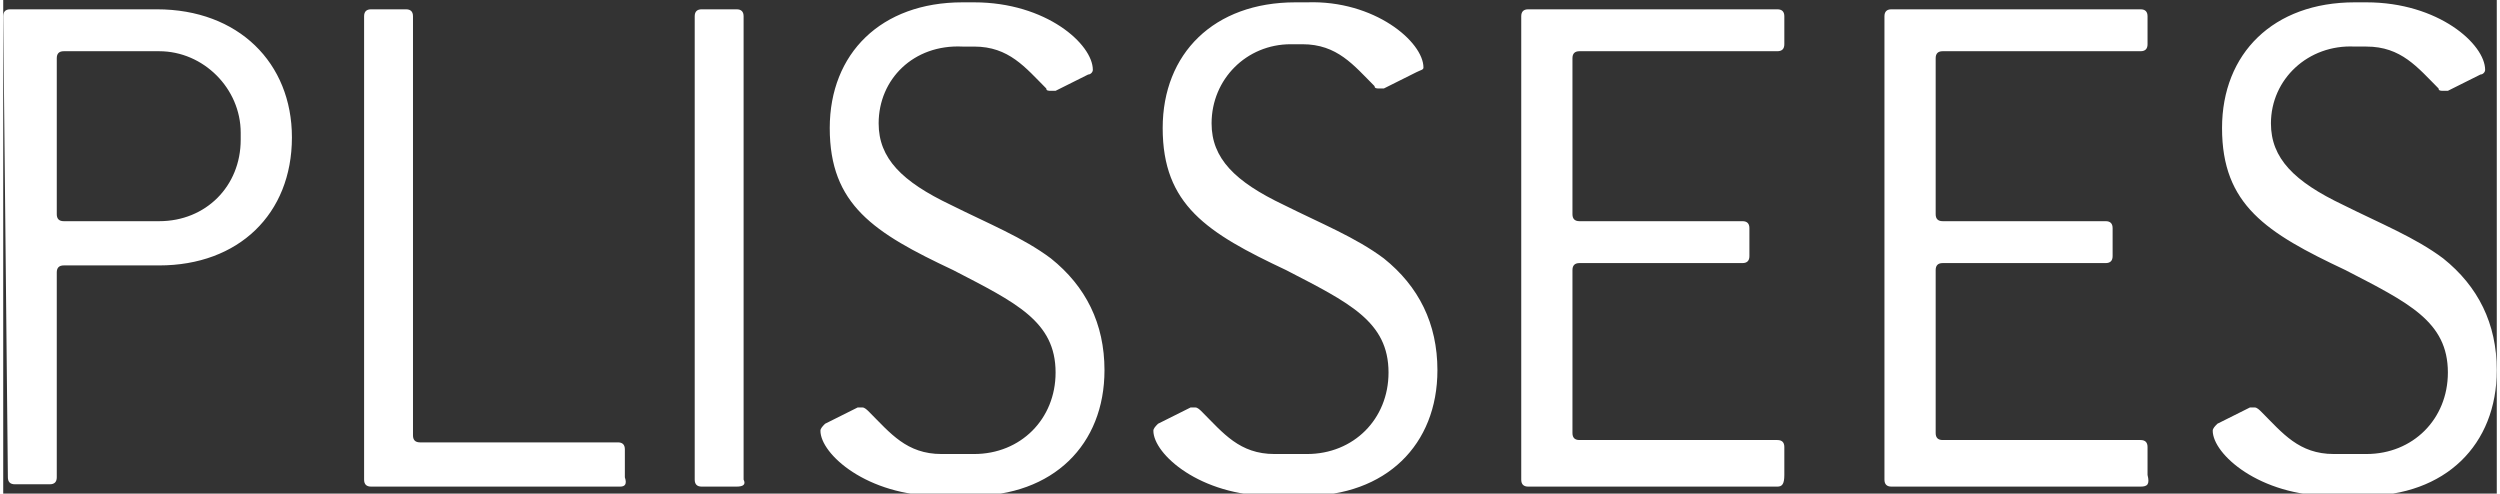 <?xml version="1.0" encoding="utf-8"?>
<svg xmlns="http://www.w3.org/2000/svg" xmlns:xlink="http://www.w3.org/1999/xlink" version="1.1" id="Ebene_1" x="0px" y="0px" viewBox="0 0 107.1 21.2" style="enable-background:new 0 0 107.1 21.2;" xml:space="preserve" width="390" height="77">
<rect x="0" y="0" width="107.1" height="21.2" fill="#333333" stroke="none"/>
<style type="text/css">
	.st0{fill:#FFFFFF;}
</style>
<path class="st0" d="M10.2,5.7c0-1.9-1.6-3.5-3.5-3.5l-4.1,0c-0.2,0-0.3,0.1-0.3,0.3l0,6.7c0,0.2,0.1,0.3,0.3,0.3l4.1,0  c2,0,3.5-1.5,3.5-3.5V5.7z M12.4,5.9c0,3.3-2.3,5.5-5.7,5.5l-4.1,0c-0.2,0-0.3,0.1-0.3,0.3l0,8.8c0,0.2-0.1,0.3-0.3,0.3l-1.5,0  c-0.2,0-0.3-0.1-0.3-0.3L0,0.7c0-0.2,0.1-0.3,0.3-0.3l6.3,0C10.1,0.4,12.4,2.7,12.4,5.9 M26.5,20.9l-10.7,0c-0.2,0-0.3-0.1-0.3-0.3  l0-19.9c0-0.2,0.1-0.3,0.3-0.3h1.5c0.2,0,0.3,0.1,0.3,0.3l0,18c0,0.2,0.1,0.3,0.3,0.3l8.5,0c0.2,0,0.3,0.1,0.3,0.3v1.2  C26.8,20.8,26.7,20.9,26.5,20.9 M31.5,20.9H30c-0.2,0-0.3-0.1-0.3-0.3l0-19.9c0-0.2,0.1-0.3,0.3-0.3h1.5c0.2,0,0.3,0.1,0.3,0.3  l0,19.9C31.9,20.8,31.8,20.9,31.5,20.9 M37.6,5.3c0,1.5,1,2.5,3.1,3.5c1.6,0.8,3.1,1.4,4.3,2.3c1.5,1.2,2.3,2.8,2.3,4.8  c0,3.2-2.2,5.4-5.7,5.4h-1.4c-3.1,0-5.1-1.8-5.1-2.8c0-0.1,0.1-0.2,0.2-0.3l1.4-0.7c0.1,0,0.1,0,0.2,0c0.1,0,0.2,0.1,0.3,0.2  c0.9,0.9,1.6,1.8,3.1,1.8h1.4c2,0,3.5-1.5,3.5-3.5c0-2.2-1.7-3-4.4-4.4c-3.4-1.6-5.3-2.8-5.3-6.1c0-3.2,2.2-5.4,5.7-5.4h0.5  c3.1,0,5.1,1.8,5.1,2.9c0,0.1-0.1,0.2-0.2,0.2l-1.4,0.7c-0.1,0-0.1,0-0.2,0c-0.1,0-0.2,0-0.2-0.1c-0.9-0.9-1.6-1.8-3.1-1.8h-0.5  C39.1,1.9,37.6,3.4,37.6,5.3 M51.9,5.3c0,1.5,1,2.5,3.1,3.5c1.6,0.8,3.1,1.4,4.3,2.3c1.5,1.2,2.3,2.8,2.3,4.8c0,3.2-2.2,5.4-5.7,5.4  h-1.4c-3.1,0-5.1-1.8-5.1-2.8c0-0.1,0.1-0.2,0.2-0.3l1.4-0.7c0.1,0,0.1,0,0.2,0c0.1,0,0.2,0.1,0.3,0.2c0.9,0.9,1.6,1.8,3.1,1.8h1.4  c2,0,3.5-1.5,3.5-3.5c0-2.2-1.7-3-4.4-4.4c-3.4-1.6-5.3-2.8-5.3-6.1c0-3.2,2.2-5.4,5.7-5.4h0.5C58.9,0,61,1.8,61,2.9  C61,3,60.9,3,60.7,3.1l-1.4,0.7c-0.1,0-0.1,0-0.2,0c-0.1,0-0.2,0-0.2-0.1c-0.9-0.9-1.6-1.8-3.1-1.8h-0.5C53.4,1.9,51.9,3.4,51.9,5.3   M76.2,20.9l-10.7,0c-0.2,0-0.3-0.1-0.3-0.3l0-19.9c0-0.2,0.1-0.3,0.3-0.3l10.7,0c0.2,0,0.3,0.1,0.3,0.3v1.2c0,0.2-0.1,0.3-0.3,0.3  l-8.5,0c-0.2,0-0.3,0.1-0.3,0.3l0,6.7c0,0.2,0.1,0.3,0.3,0.3l7,0c0.2,0,0.3,0.1,0.3,0.3v1.2c0,0.2-0.1,0.3-0.3,0.3l-7,0  c-0.2,0-0.3,0.1-0.3,0.3l0,7c0,0.2,0.1,0.3,0.3,0.3l8.5,0c0.2,0,0.3,0.1,0.3,0.3v1.2C76.5,20.8,76.4,20.9,76.2,20.9 M91.8,20.9  l-10.7,0c-0.2,0-0.3-0.1-0.3-0.3l0-19.9c0-0.2,0.1-0.3,0.3-0.3l10.7,0c0.2,0,0.3,0.1,0.3,0.3v1.2c0,0.2-0.1,0.3-0.3,0.3l-8.5,0  c-0.2,0-0.3,0.1-0.3,0.3l0,6.7c0,0.2,0.1,0.3,0.3,0.3l7,0c0.2,0,0.3,0.1,0.3,0.3v1.2c0,0.2-0.1,0.3-0.3,0.3l-7,0  c-0.2,0-0.3,0.1-0.3,0.3l0,7c0,0.2,0.1,0.3,0.3,0.3l8.5,0c0.2,0,0.3,0.1,0.3,0.3v1.2C92.2,20.8,92.1,20.9,91.8,20.9 M97.4,5.3  c0,1.5,1,2.5,3.1,3.5c1.6,0.8,3.1,1.4,4.3,2.3c1.5,1.2,2.3,2.8,2.3,4.8c0,3.2-2.2,5.4-5.7,5.4H100c-3.1,0-5.1-1.8-5.1-2.8  c0-0.1,0.1-0.2,0.2-0.3l1.4-0.7c0.1,0,0.1,0,0.2,0c0.1,0,0.2,0.1,0.3,0.2c0.9,0.9,1.6,1.8,3.1,1.8h1.4c2,0,3.5-1.5,3.5-3.5  c0-2.2-1.7-3-4.4-4.4c-3.4-1.6-5.3-2.8-5.3-6.1c0-3.2,2.2-5.4,5.7-5.4h0.5c3.1,0,5.1,1.8,5.1,2.9c0,0.1-0.1,0.2-0.2,0.2l-1.4,0.7  c-0.1,0-0.1,0-0.2,0c-0.1,0-0.2,0-0.2-0.1c-0.9-0.9-1.6-1.8-3.1-1.8h-0.5C99,1.9,97.4,3.4,97.4,5.3"/>
</svg>
